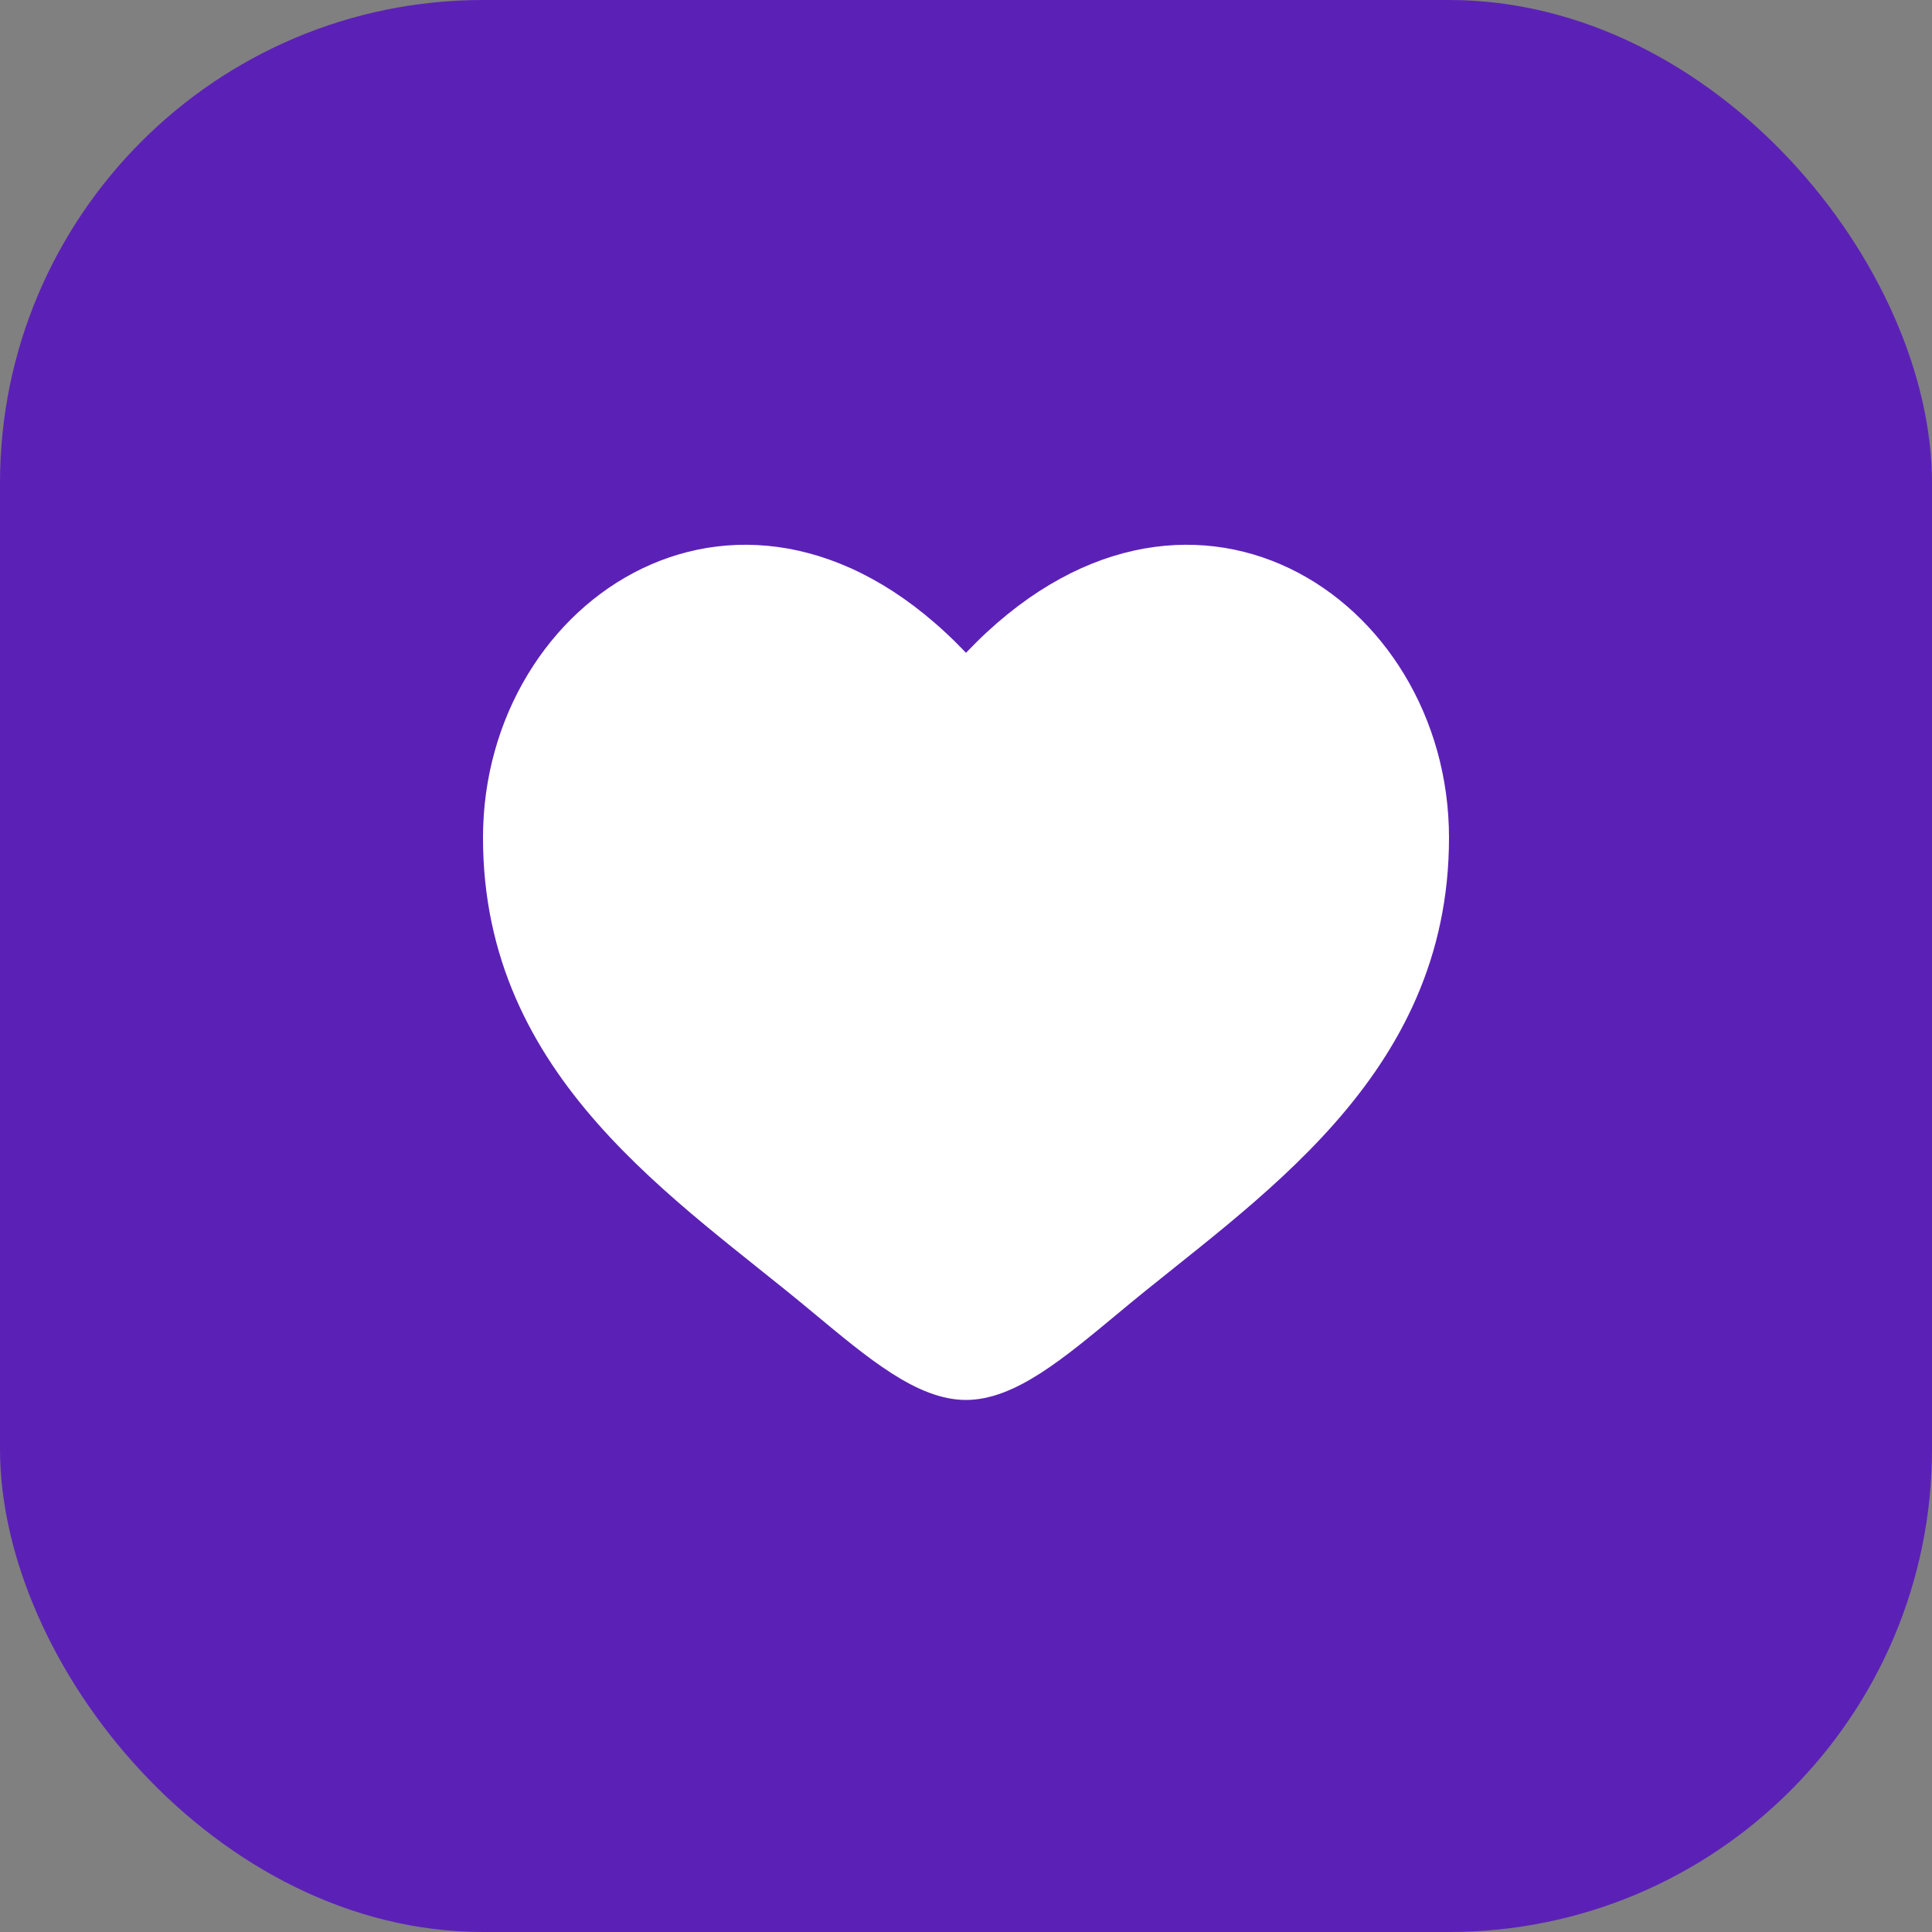 <svg xmlns="http://www.w3.org/2000/svg" viewBox="0 0 512 512">
  <rect x="0" y="0" width="512" height="512" fill="#808080" stroke="none"/>
  <!-- Background -->
  <rect width="512" height="512" fill="#5B21B6" rx="128" ry="128"/>

  <!-- Centered Heart -->
  <path d="M128 222C128 286 179.8 318 215.4 347.8C230 359.9 243 371 256 371C269 371 282 359.9 296.6 347.8C332.2 318 384 286 384 222C384 158 314 112 256 173C198 112 128 158 128 222Z"
        fill="white"
        stroke="none"/>
</svg>
